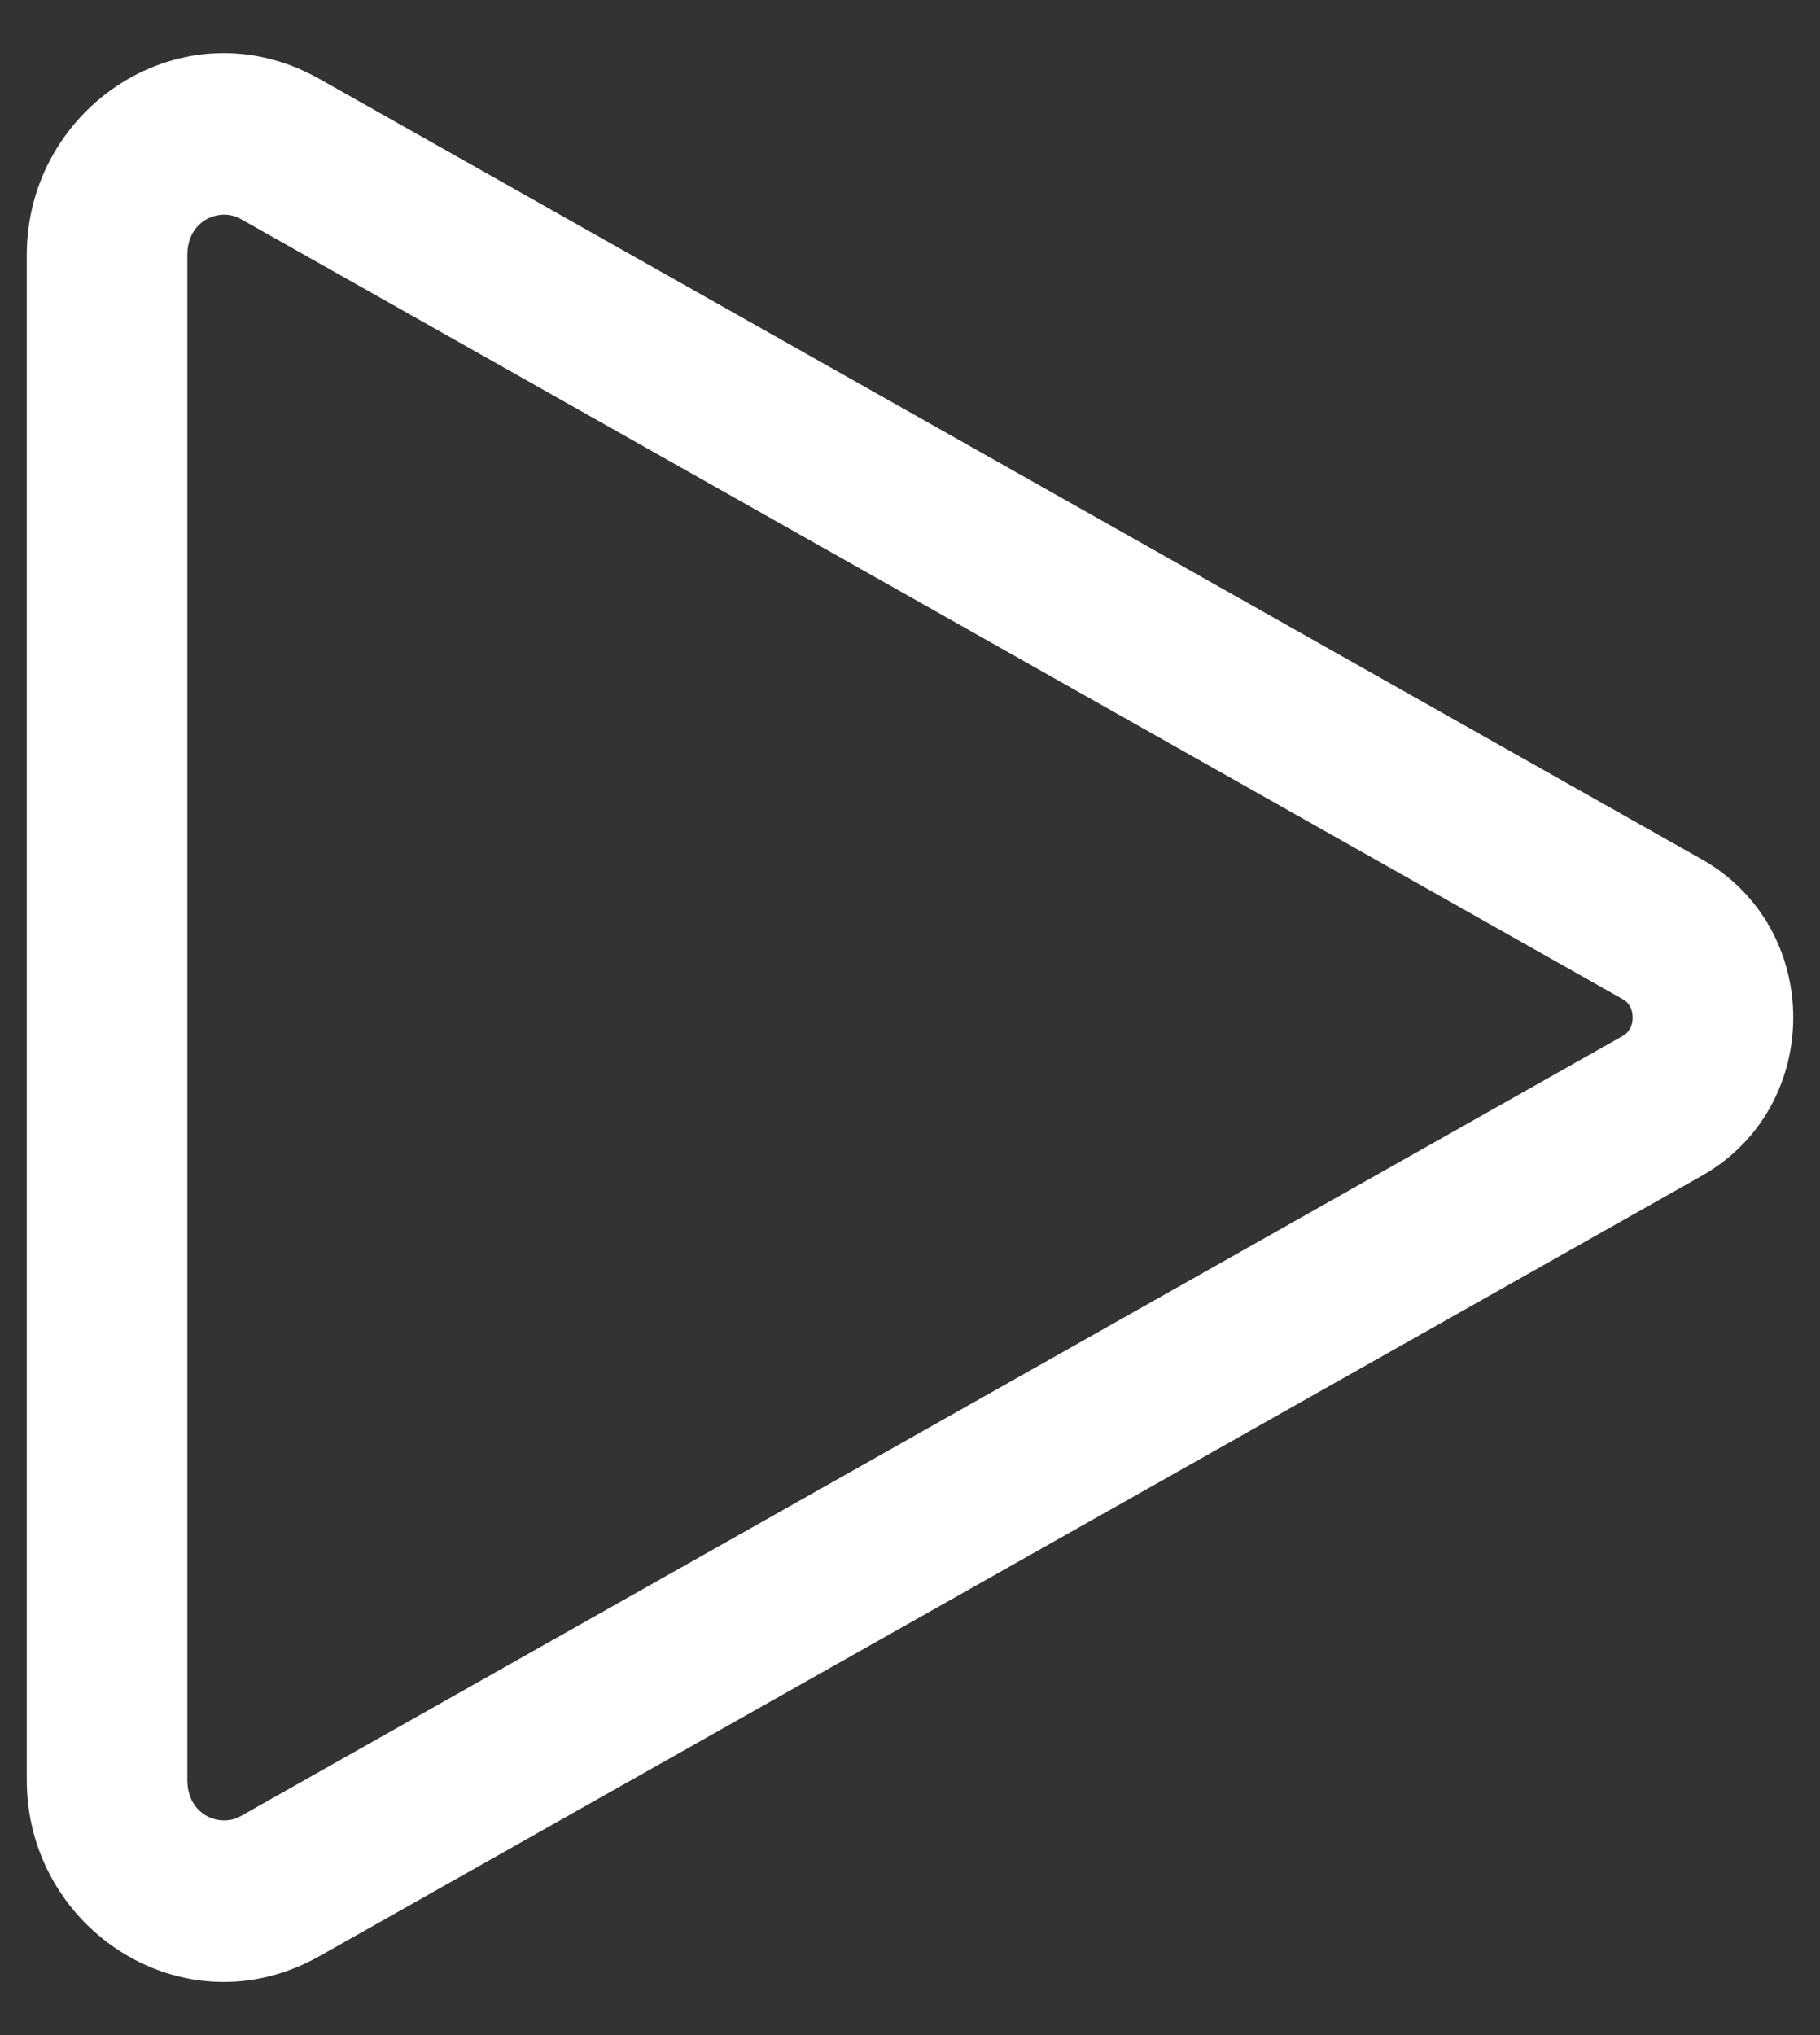<svg width="34" height="38" viewBox="0 0 34 38" fill="none" xmlns="http://www.w3.org/2000/svg">
<rect x="0" y="0" width="34" height="38" fill="#333333" stroke="none"/>
<path fill-rule="evenodd" clip-rule="evenodd" d="M0.5 4.759C0.5 1.984 3.434 0.047 5.965 1.472L31.79 16.045C31.79 16.045 31.79 16.045 31.79 16.045C34.07 17.331 34.07 20.669 31.79 21.956C31.79 21.956 31.79 21.955 31.79 21.956L5.966 36.527C3.435 37.953 0.5 36.016 0.5 33.241V4.759ZM4.493 4.086C4.108 3.87 3.5 4.109 3.5 4.759V33.241C3.5 33.891 4.108 34.131 4.493 33.914L30.316 19.343C30.425 19.281 30.5 19.166 30.5 19C30.5 18.834 30.425 18.719 30.316 18.658L4.493 4.086C4.493 4.086 4.493 4.086 4.493 4.086Z" fill="white"/>
</svg>

